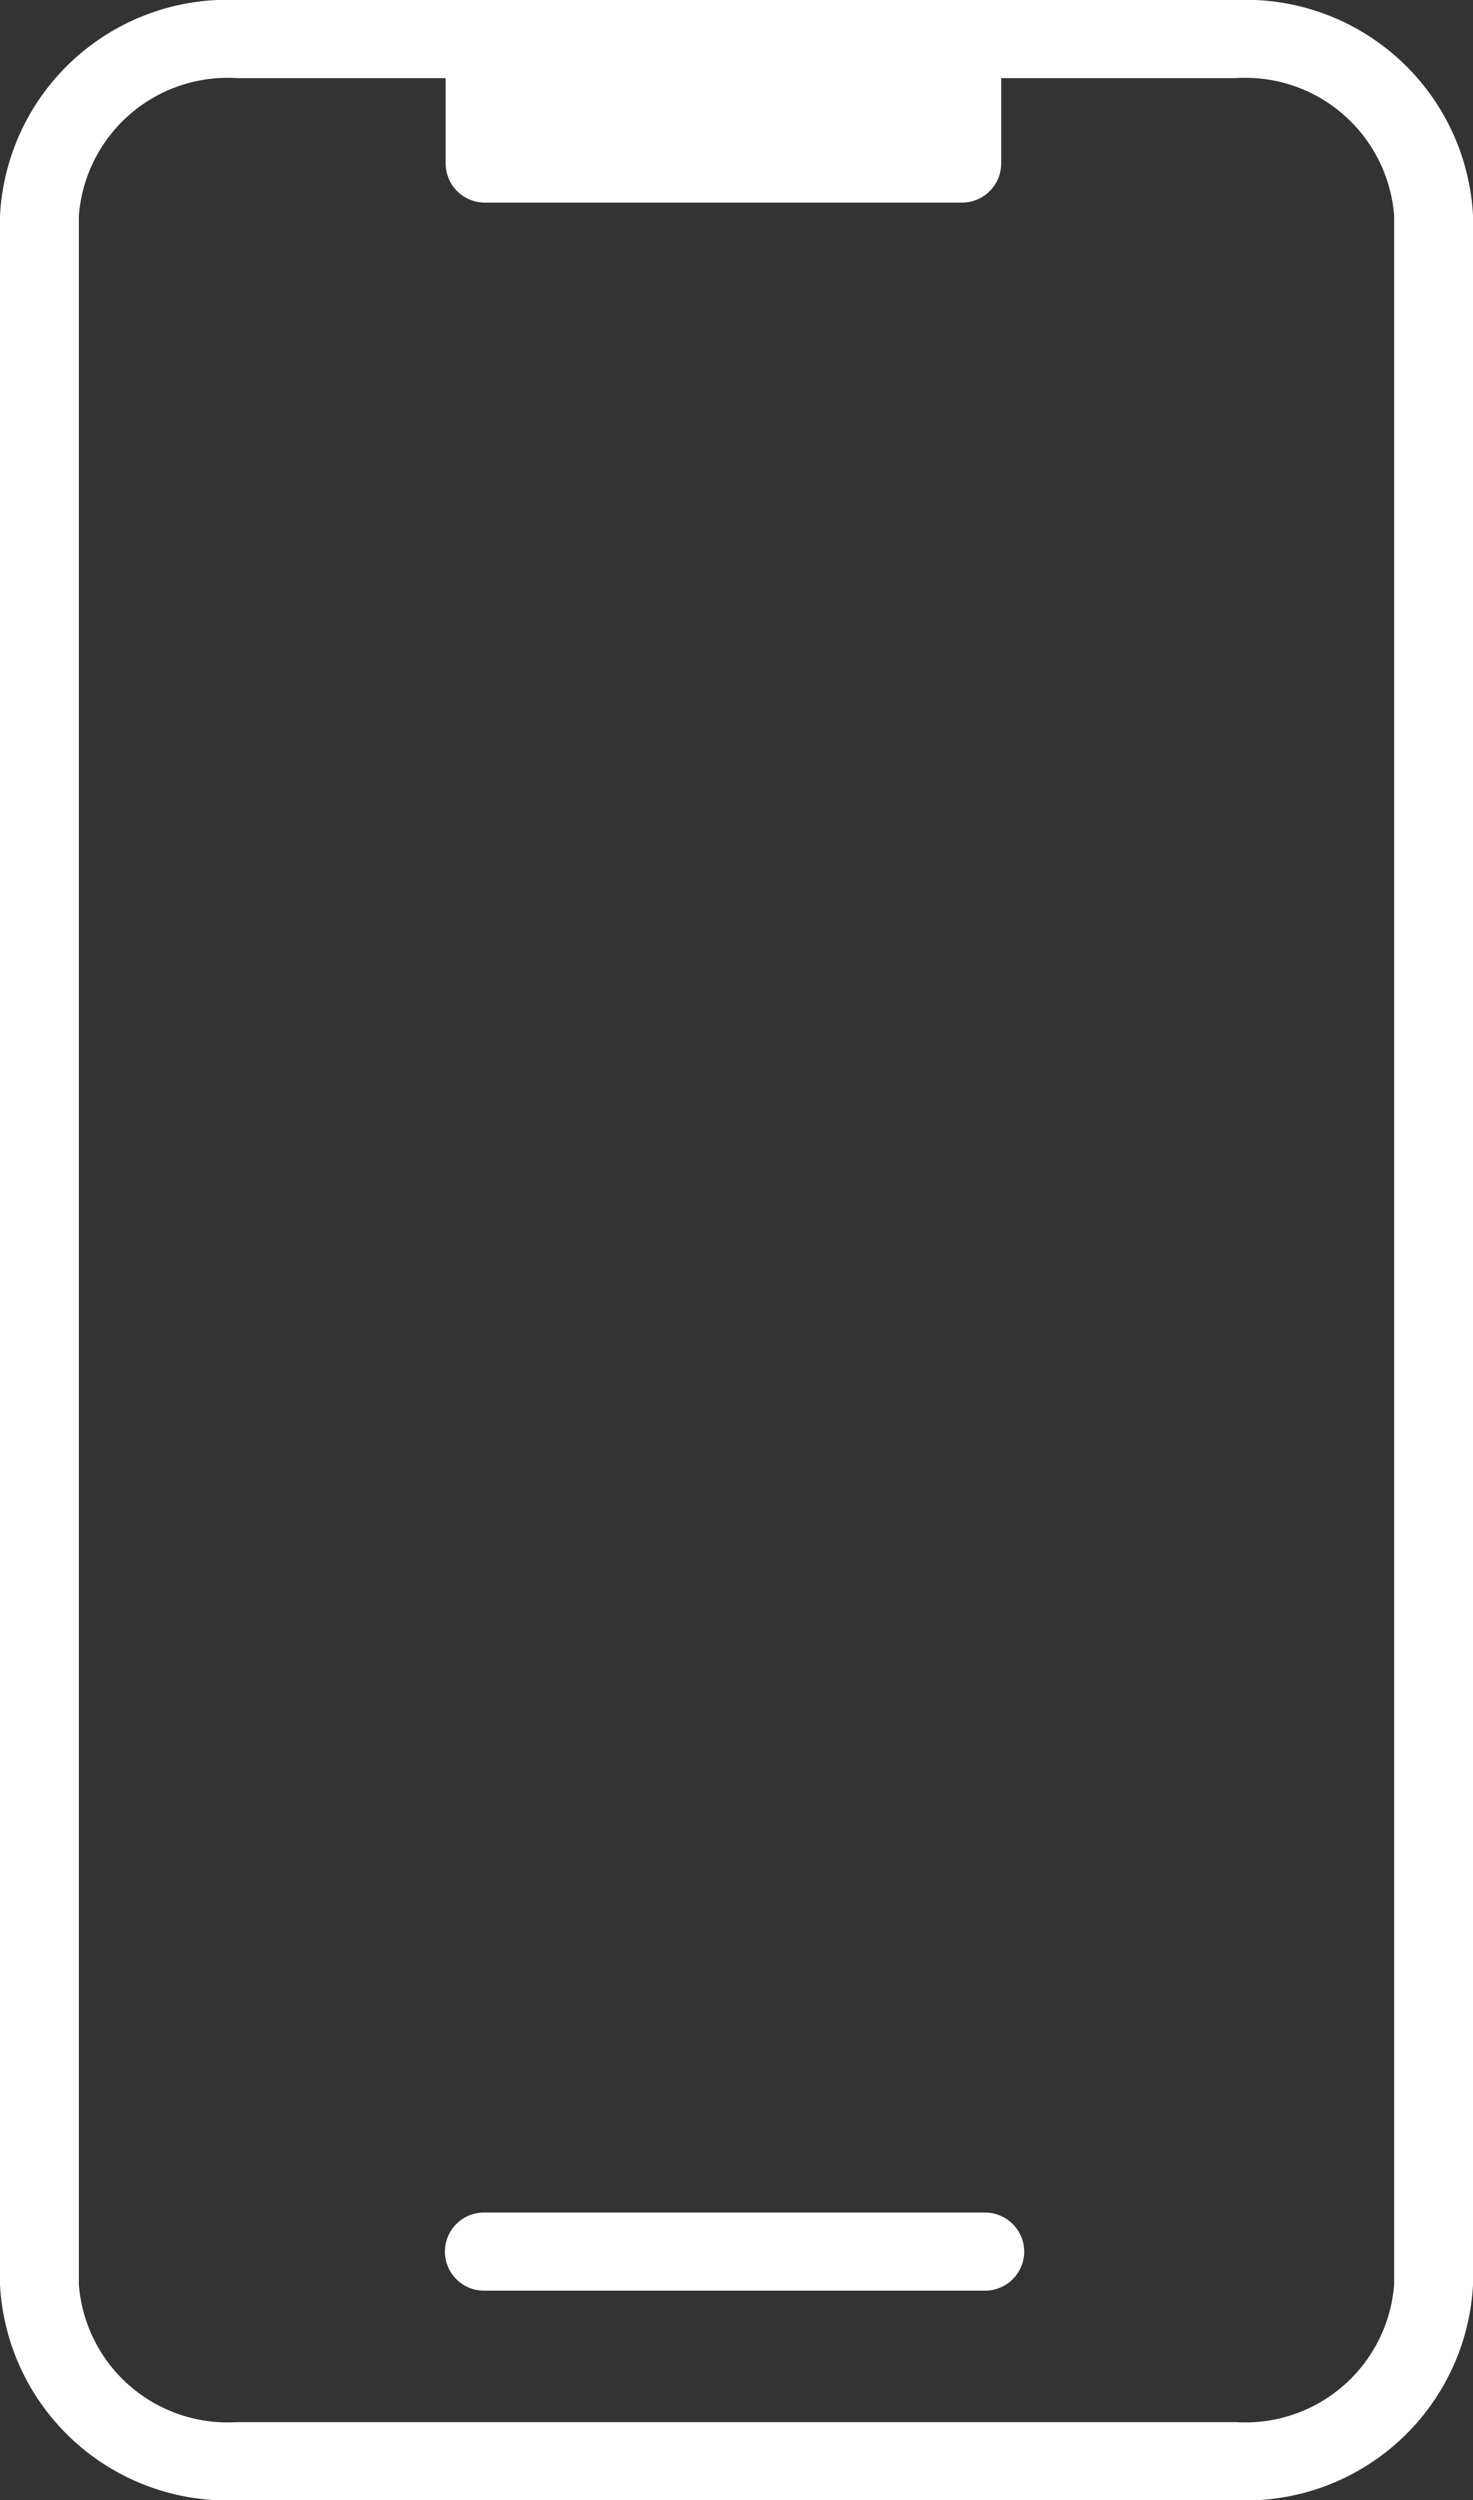 <svg xmlns="http://www.w3.org/2000/svg" width="33" height="56" viewBox="0 0 33 56"><rect x="0" y="0" width="33" height="56" fill="#333333" stroke="none"/><path d="M22.946,50.431a.879.879,0,0,1-.884.875H10.843a.875.875,0,1,1,0-1.75H22.062a.879.879,0,0,1,.884.875M33,4.831V51.17A5.1,5.1,0,0,1,27.685,56H5.315A5.1,5.1,0,0,1,0,51.17V4.831A5.1,5.1,0,0,1,5.315,0H27.685A5.1,5.1,0,0,1,33,4.831m-1.767,0A3.343,3.343,0,0,0,27.685,1.75H22.43V3.663a.879.879,0,0,1-.884.875H10.868a.879.879,0,0,1-.884-.875V1.75H5.315A3.343,3.343,0,0,0,1.767,4.831V51.17a3.342,3.342,0,0,0,3.548,3.08H27.685a3.343,3.343,0,0,0,3.548-3.08Z" fill="#fff"/></svg>